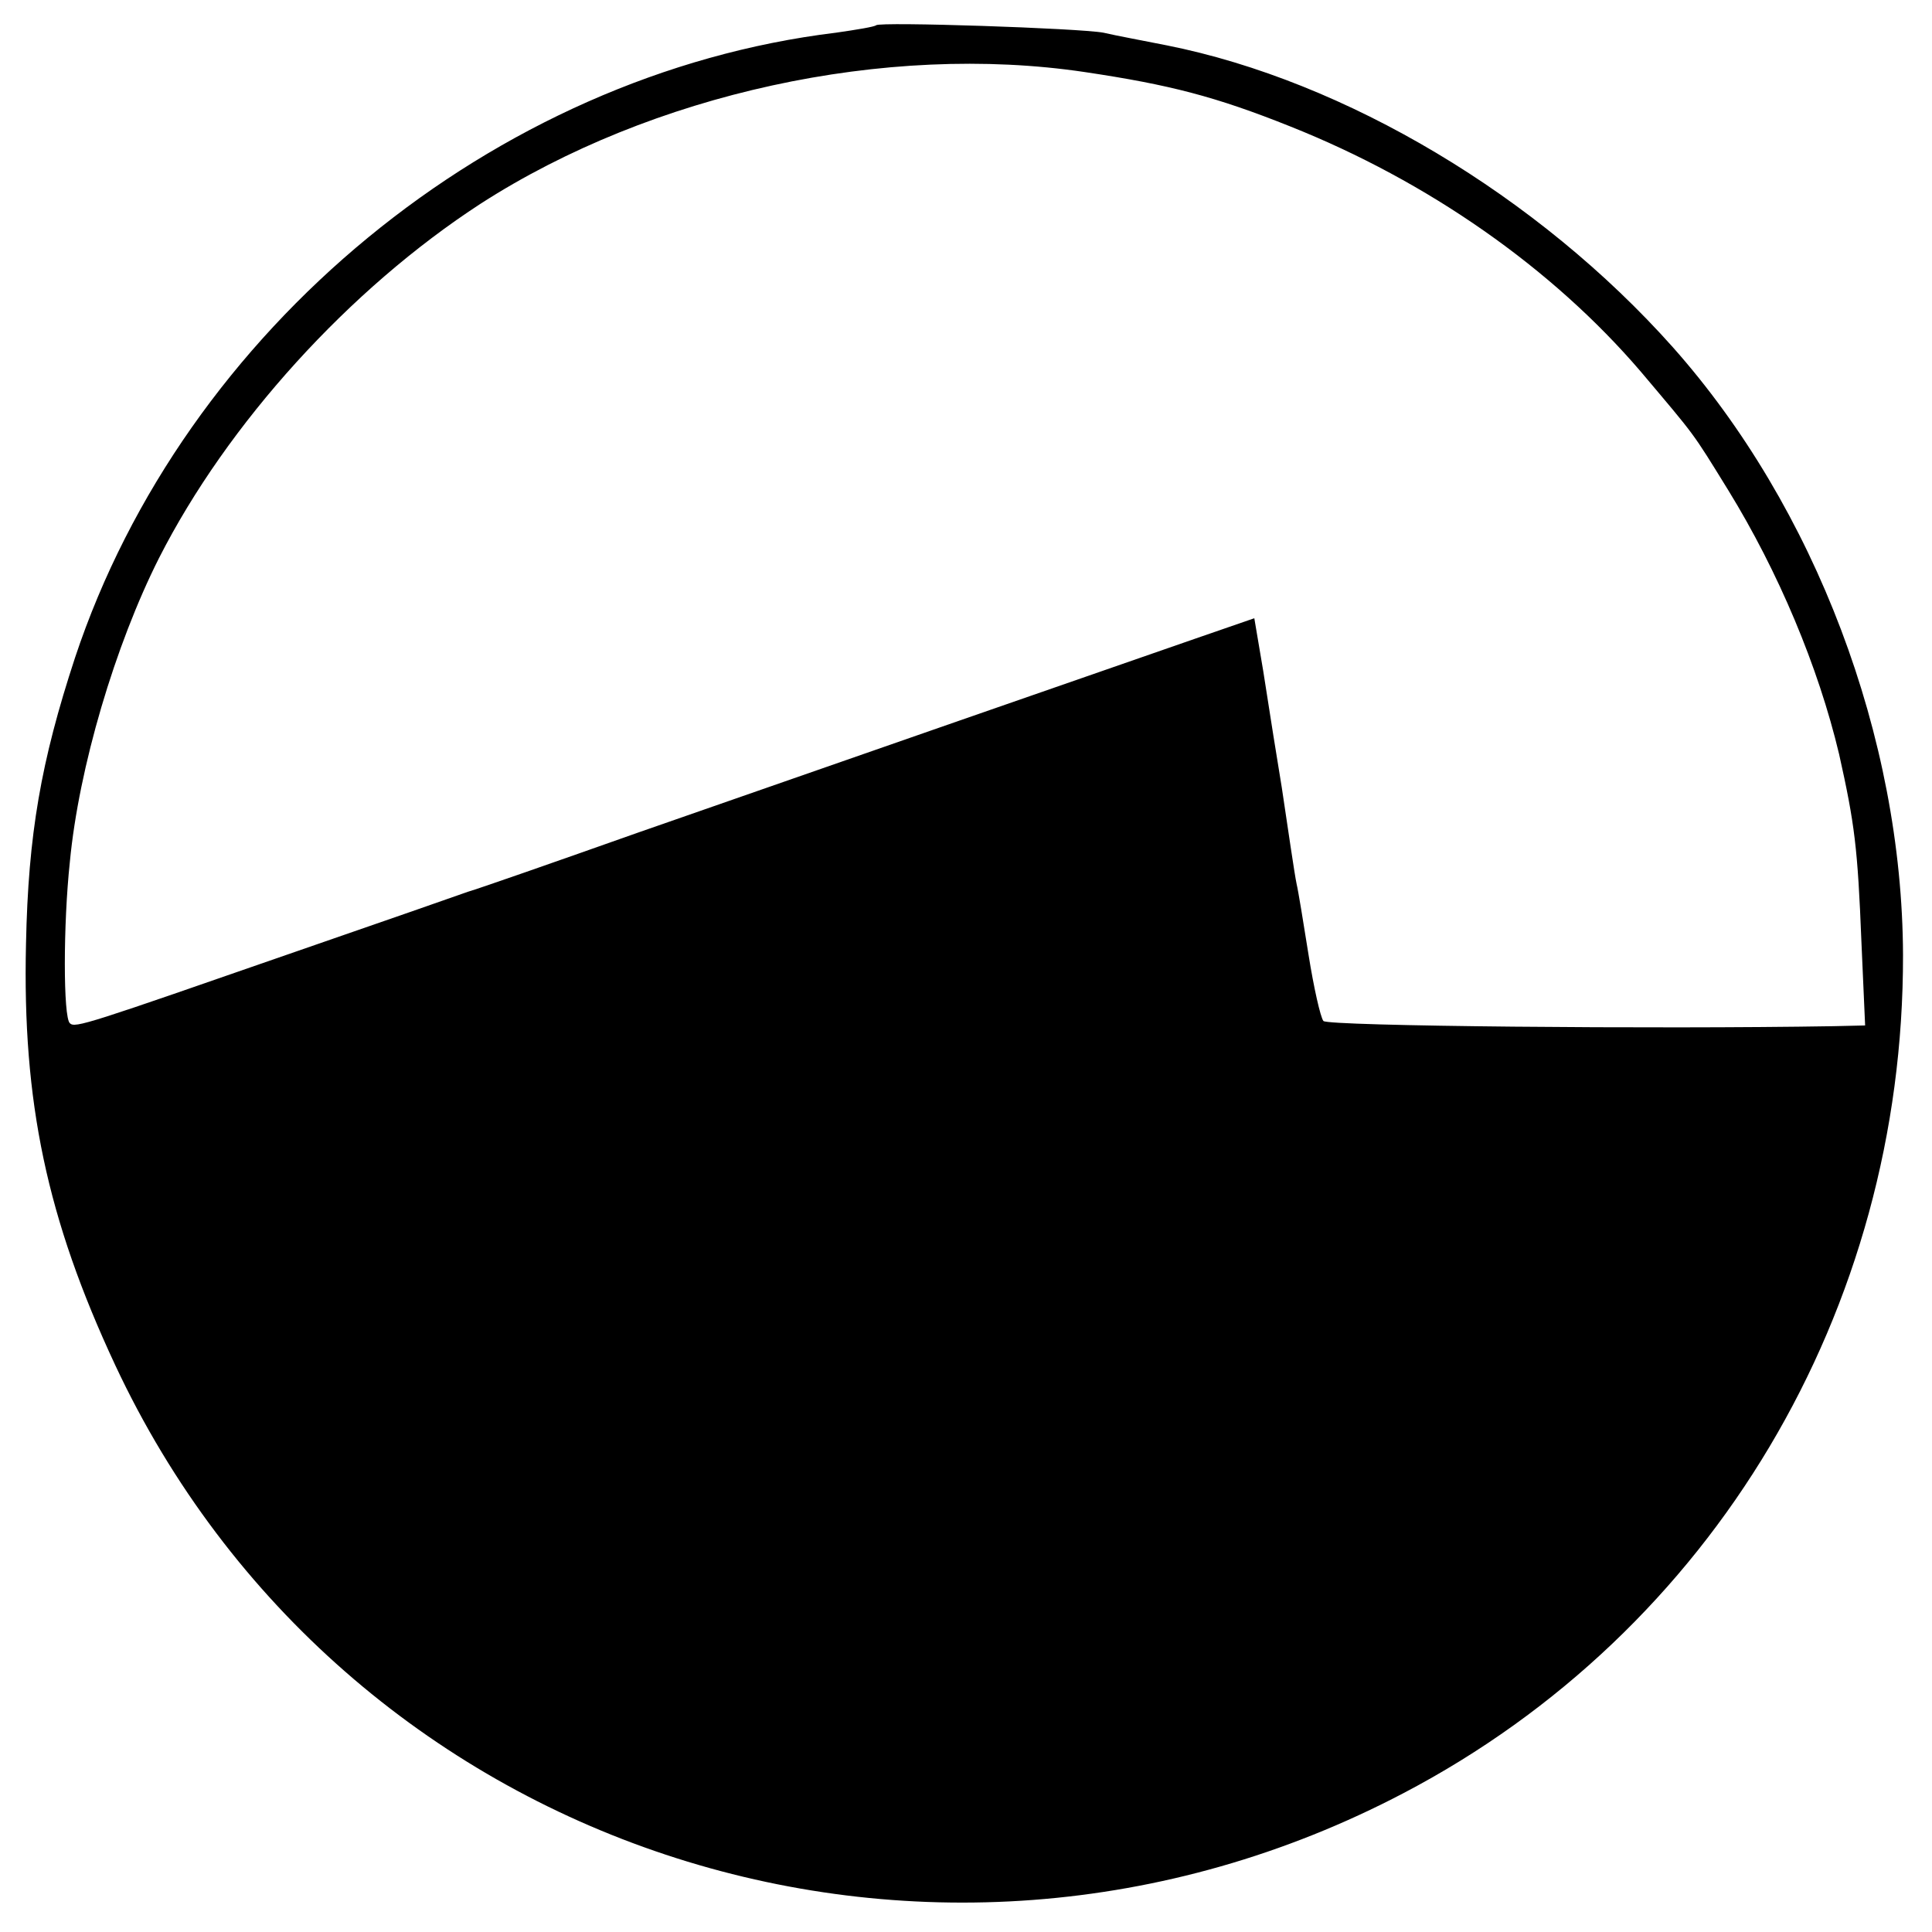<?xml version="1.0" standalone="no"?>
<!DOCTYPE svg PUBLIC "-//W3C//DTD SVG 20010904//EN"
 "http://www.w3.org/TR/2001/REC-SVG-20010904/DTD/svg10.dtd">
<svg version="1.0" xmlns="http://www.w3.org/2000/svg"
 width="260pt" height="260pt" viewBox="0 0 260 260"
 preserveAspectRatio="xMidYMid meet">
<g transform="translate(0,260) scale(0.1,-0.1)"
fill="#000000" stroke="none">
<path d="M1179 2566 c-2 -2 -26 -6 -54 -10 -461 -56 -877 -399 -1024 -841 -46
-140 -63 -238 -66 -385 -5 -213 28 -370 120 -567 305 -652 1092 -913 1734
-576 416 218 673 649 672 1128 -1 292 -118 602 -310 818 -181 203 -440 358
-681 406 -30 6 -68 13 -85 17 -32 6 -301 15 -306 10z m281 -63 c114 -17 176
-33 276 -73 186 -74 353 -191 472 -330 75 -89 68 -79 118 -160 67 -109 121
-237 149 -355 21 -94 25 -126 30 -252 l5 -113 -43 -1 c-239 -4 -680 0 -686 7
-4 5 -13 45 -20 89 -7 44 -14 87 -16 95 -3 14 -12 77 -20 130 -8 49 -14 86
-25 157 l-12 71 -81 -28 c-107 -37 -489 -170 -747 -260 -113 -40 -216 -76
-230 -80 -14 -5 -117 -41 -230 -80 -282 -98 -299 -104 -306 -97 -9 8 -9 133 0
217 12 127 61 292 120 409 92 181 256 362 433 477 230 148 545 217 813 177z"/>
</g>
</svg>
